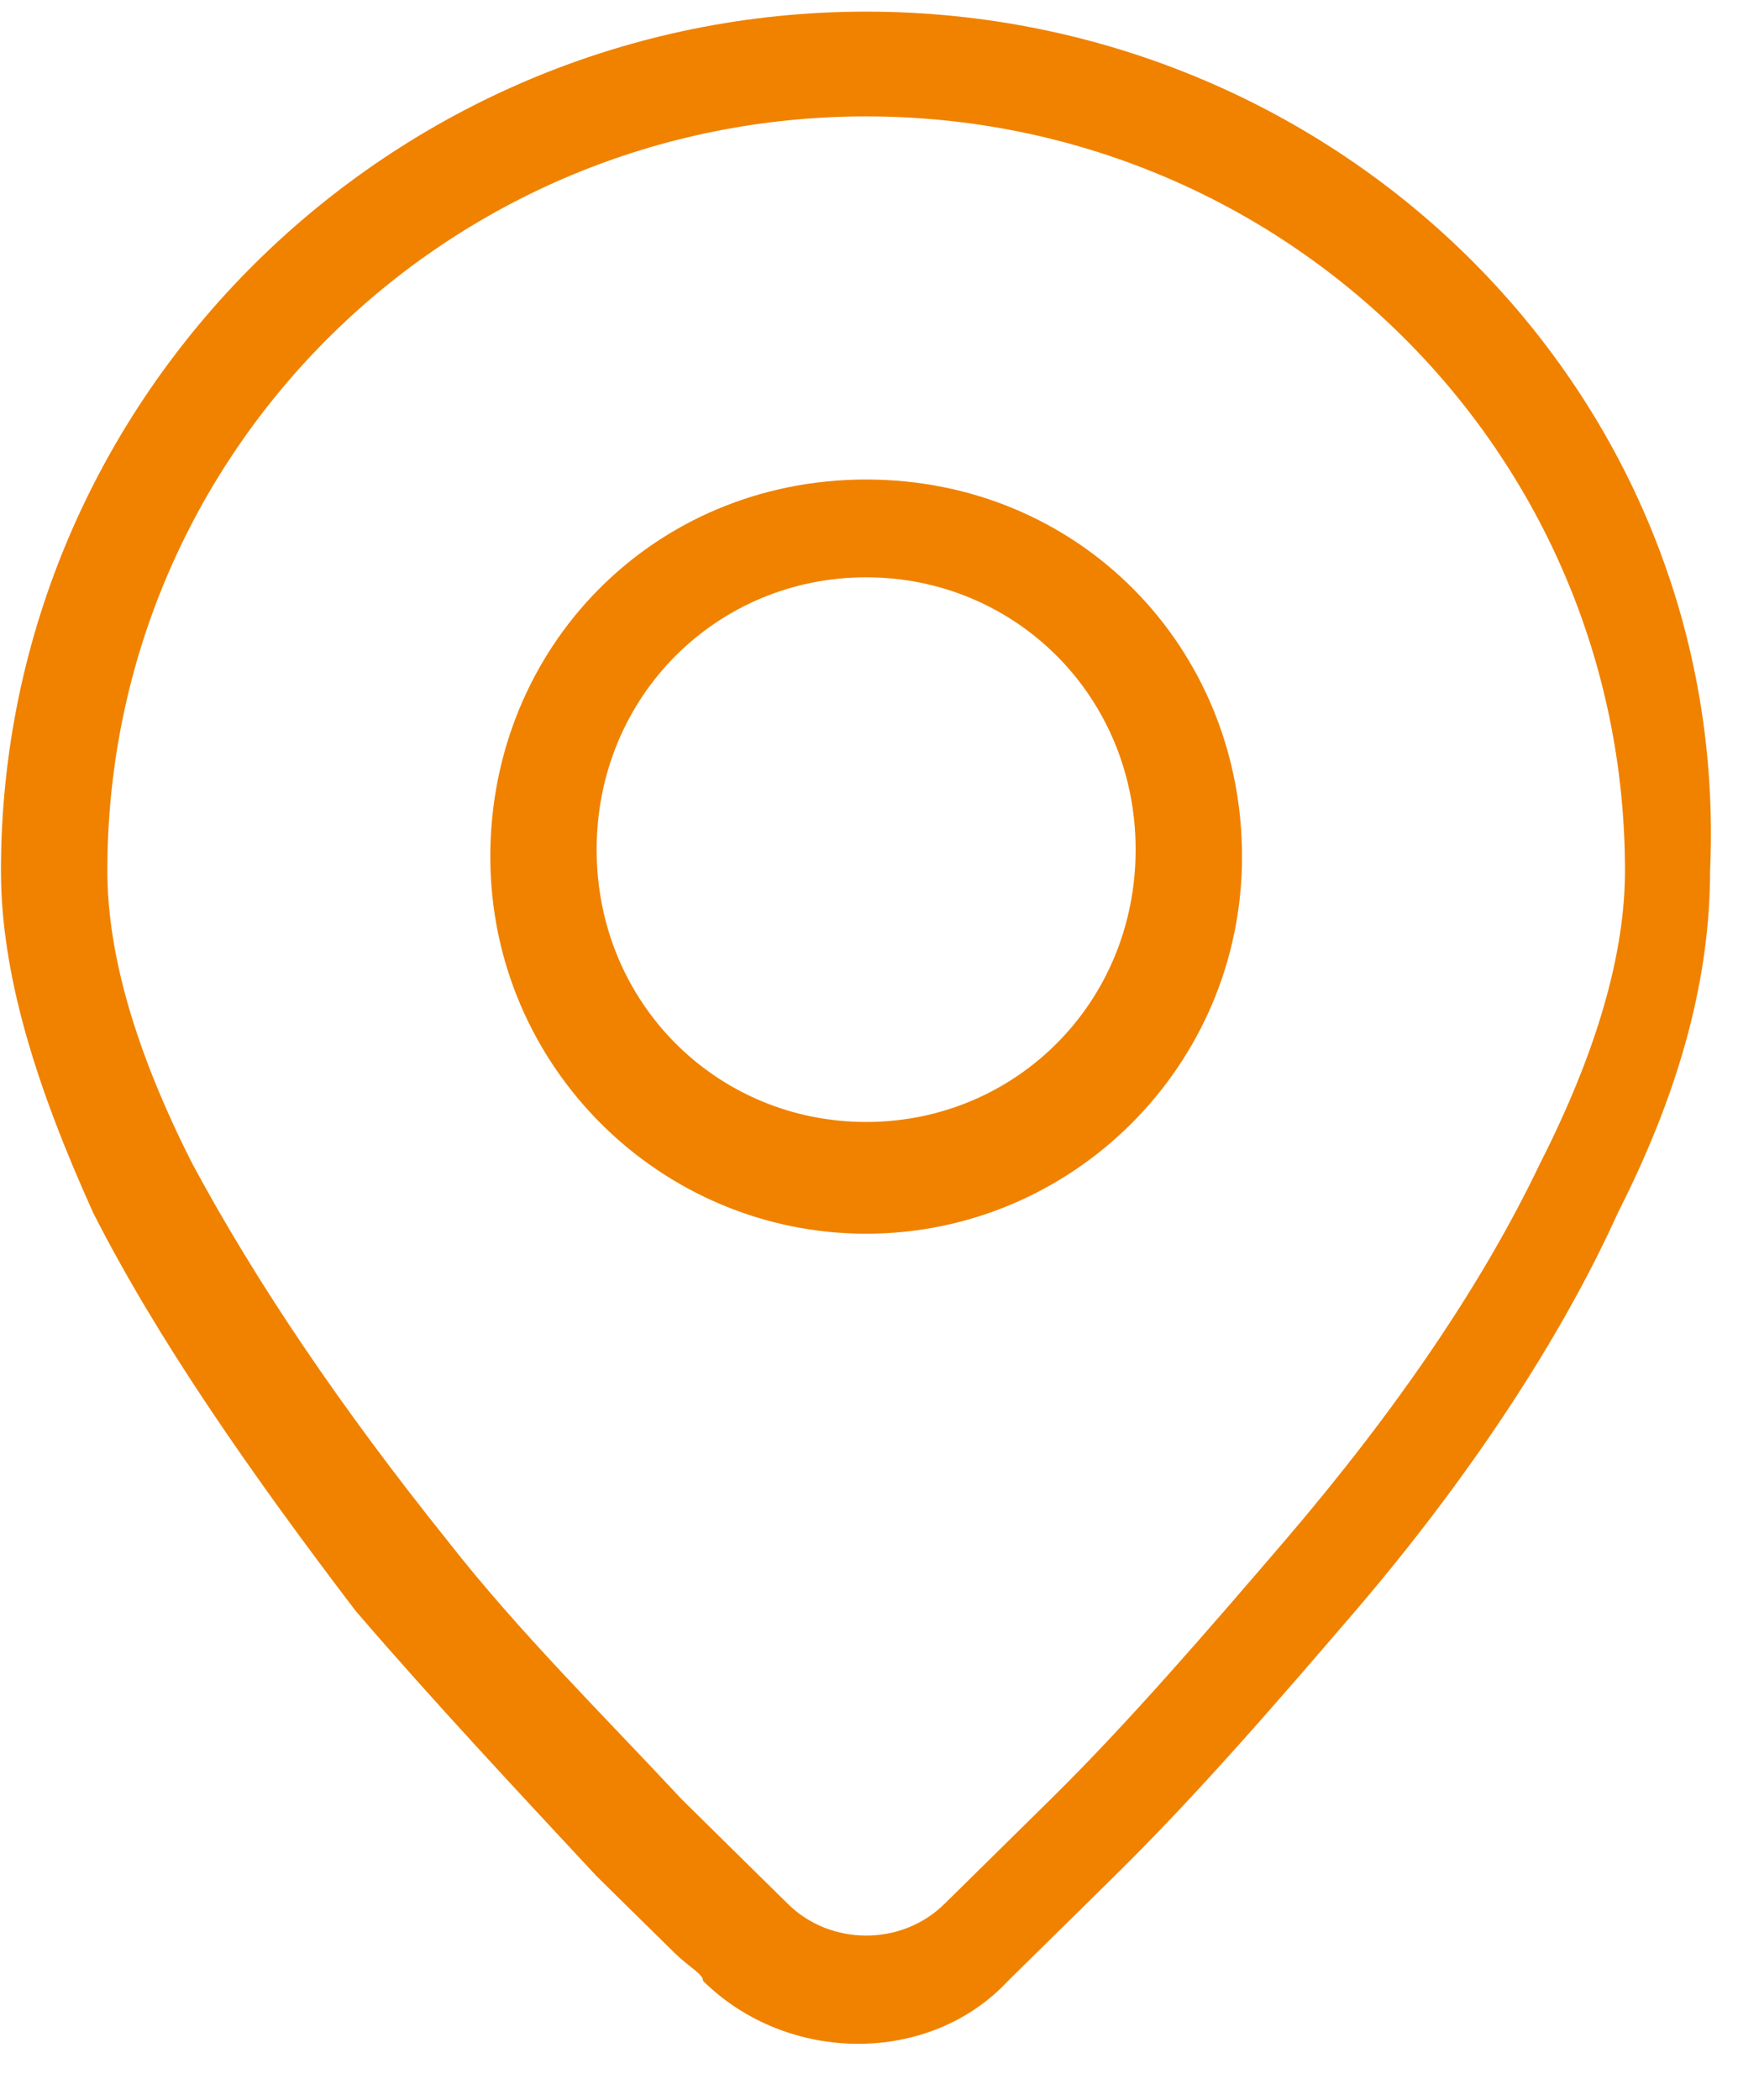 <svg 
 xmlns="http://www.w3.org/2000/svg"
 xmlns:xlink="http://www.w3.org/1999/xlink"
 width="31px" height="37px">
<defs>
<filter id="Filter_0">
    <feFlood flood-color="rgb(240, 130, 0)" flood-opacity="1" result="floodOut" />
    <feComposite operator="atop" in="floodOut" in2="SourceGraphic" result="compOut" />
    <feBlend mode="normal" in="compOut" in2="SourceGraphic" />
</filter>

</defs>
<g filter="url(#Filter_0)">
<path fill-rule="evenodd"  fill="#f08200"
 d="M28.513,21.369 C27.513,23.584 25.889,26.045 23.889,28.382 C22.514,29.982 21.139,31.581 19.639,33.059 L17.764,34.904 C16.390,36.381 13.890,36.381 12.391,34.904 C12.391,34.781 12.140,34.658 11.890,34.412 L10.515,33.059 C9.141,31.581 7.641,29.982 6.266,28.382 C4.392,25.922 2.767,23.584 1.642,21.369 C0.642,19.154 0.017,17.185 0.017,15.340 C0.017,6.973 6.891,0.205 15.265,0.205 C23.639,0.205 30.513,6.973 30.138,15.340 C30.138,17.185 29.638,19.154 28.513,21.369 ZM15.265,2.051 C7.891,2.051 1.892,7.957 1.892,15.340 C1.892,16.816 2.392,18.539 3.391,20.507 C4.516,22.600 6.016,24.814 7.891,27.152 C9.141,28.752 10.641,30.228 12.016,31.705 L13.390,33.059 L13.890,33.551 C14.640,34.289 15.890,34.289 16.640,33.551 L17.140,33.059 L18.514,31.705 C19.889,30.351 21.264,28.752 22.639,27.152 C24.639,24.814 26.138,22.600 27.138,20.507 C28.138,18.539 28.638,16.816 28.638,15.340 C28.638,7.957 22.639,2.051 15.265,2.051 ZM15.265,21.738 C11.640,21.738 8.641,18.785 8.641,15.094 C8.641,11.403 11.516,8.449 15.265,8.449 C19.014,8.449 21.889,11.403 21.889,15.094 C21.889,18.785 18.889,21.738 15.265,21.738 ZM15.265,10.172 C12.640,10.172 10.515,12.263 10.515,14.970 C10.515,17.677 12.640,19.769 15.265,19.769 C17.889,19.769 20.014,17.677 20.014,14.970 C20.014,12.263 17.889,10.172 15.265,10.172 Z"/>
</g>
</svg>